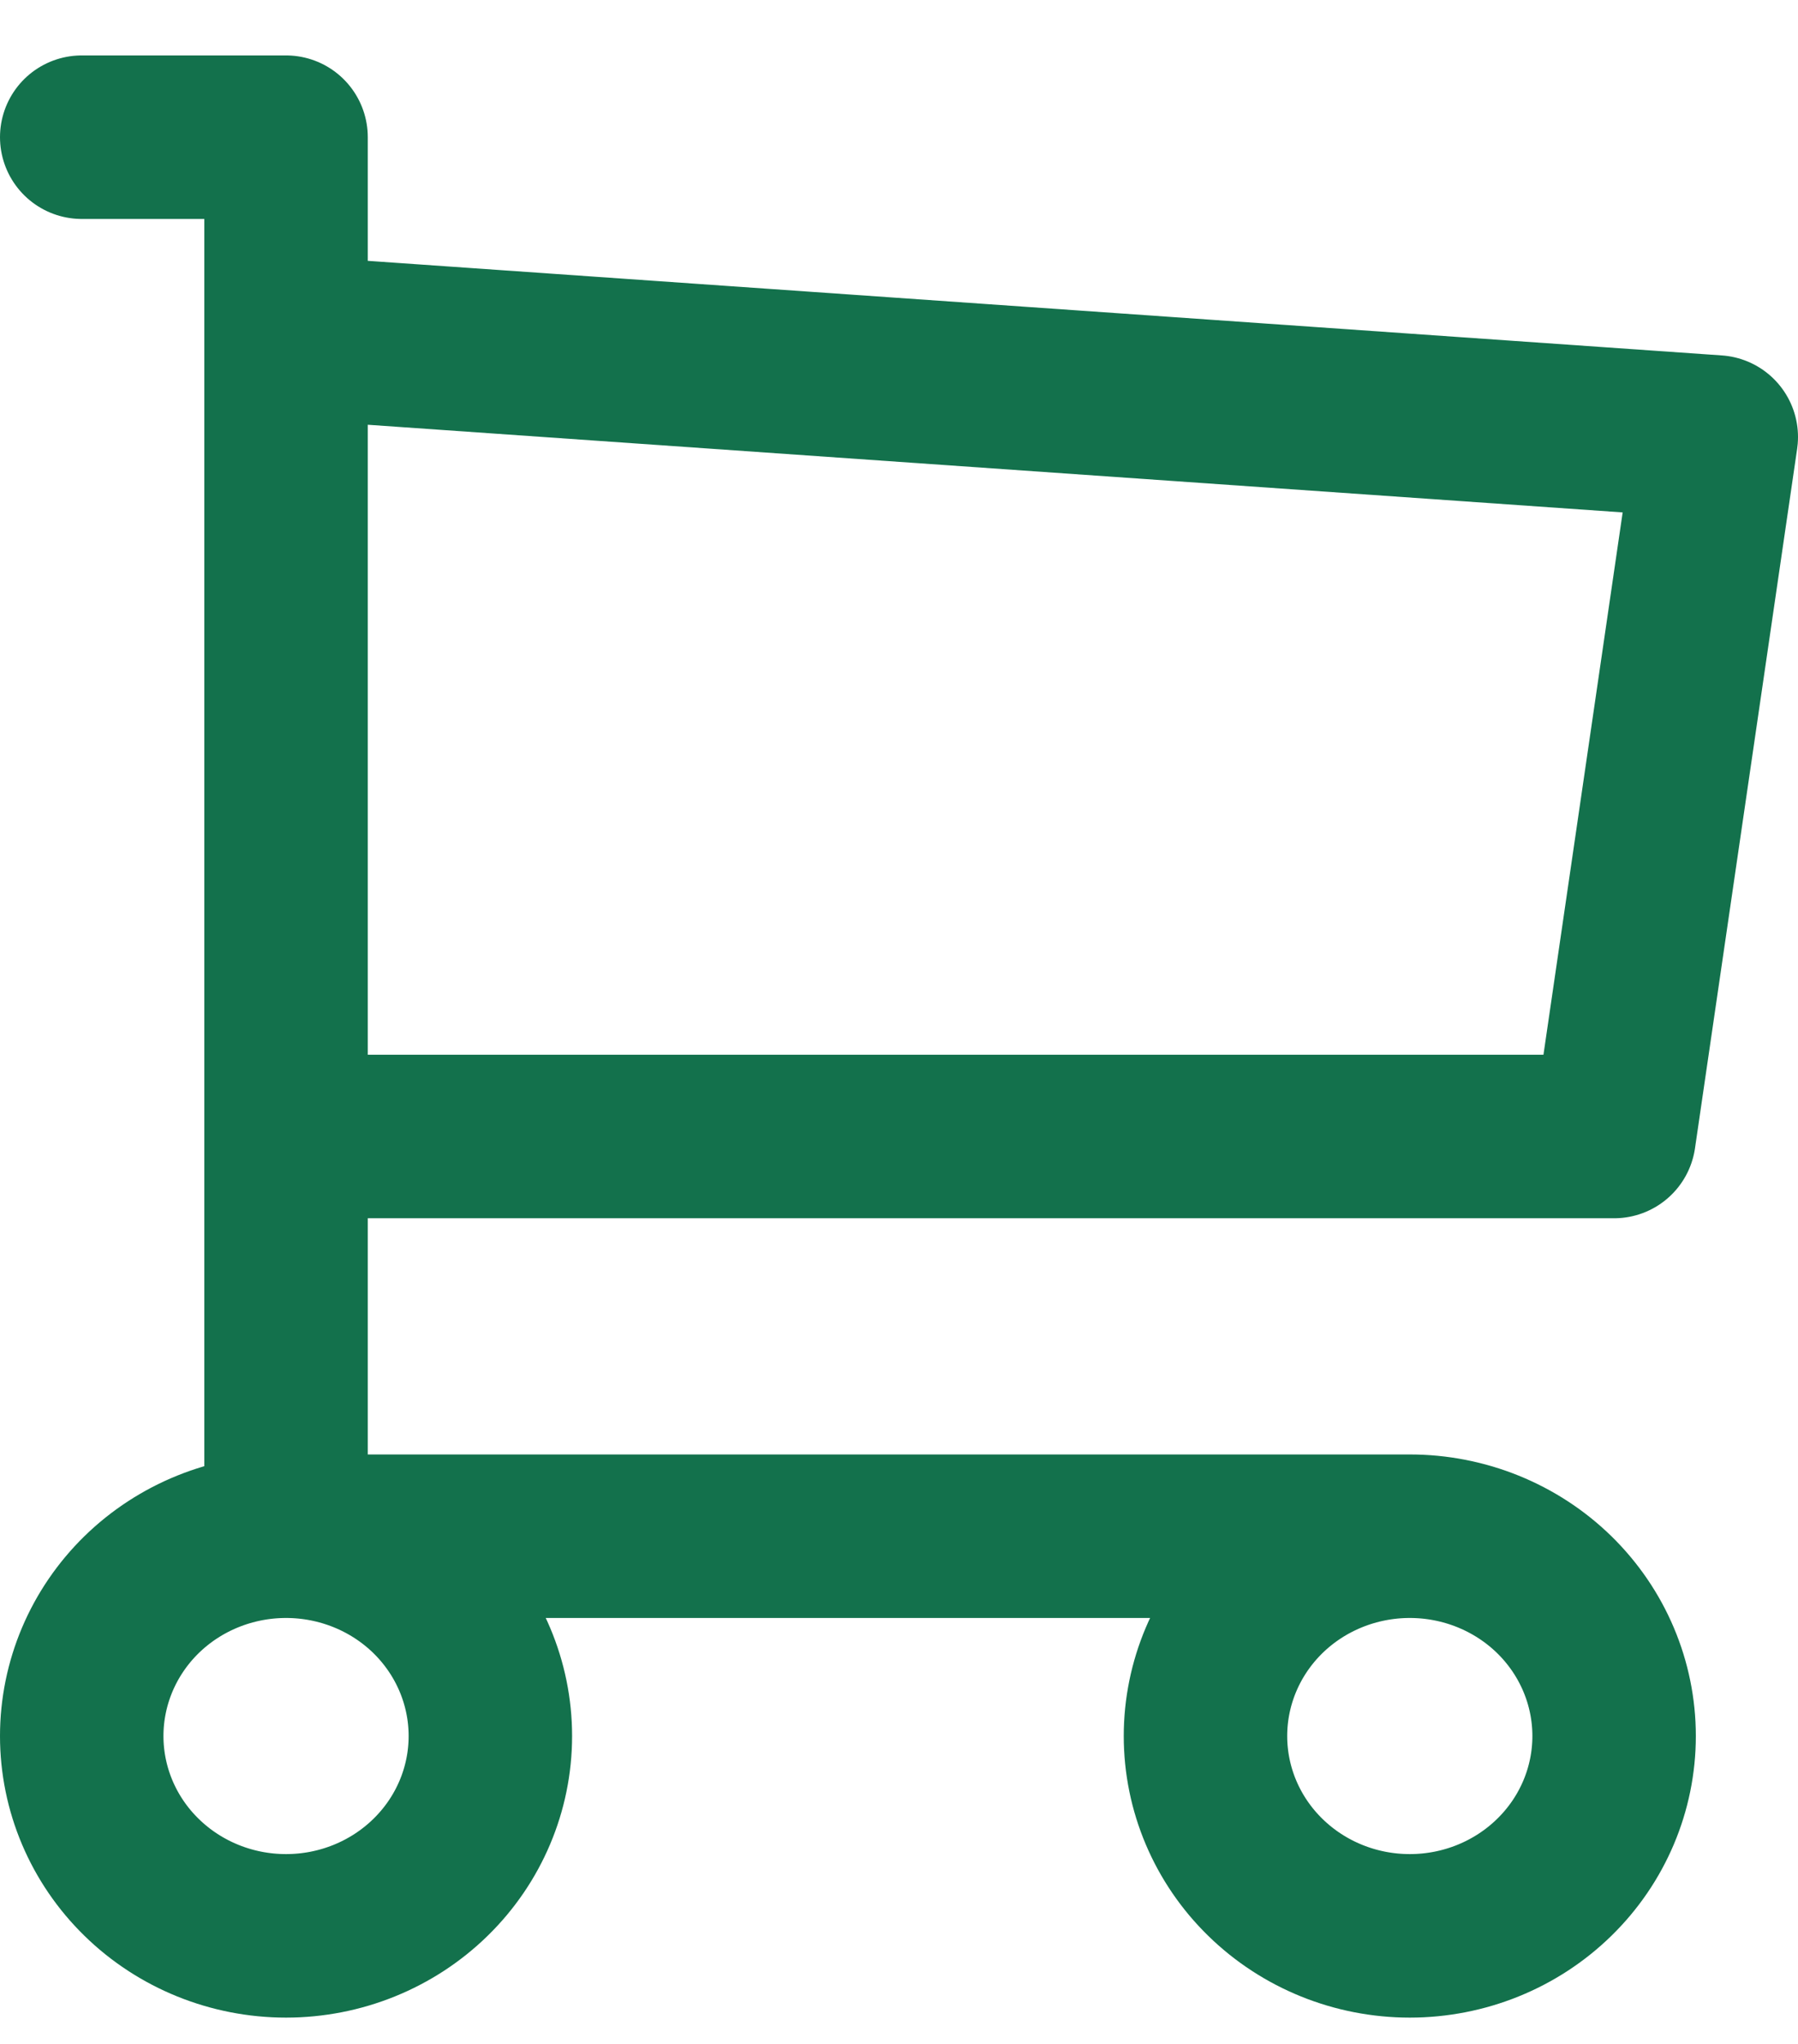 <svg width="22" height="25" viewBox="0 0 22 25" fill="none" xmlns="http://www.w3.org/2000/svg">
<path d="M3.5 18.79C4.163 18.79 4.799 19.047 5.268 19.505C5.737 19.964 6 20.586 6 21.234C6 21.882 5.737 22.504 5.268 22.962C4.799 23.421 4.163 23.678 3.5 23.678C2.837 23.678 2.201 23.421 1.732 22.962C1.263 22.504 1 21.882 1 21.234C1 20.586 1.263 19.964 1.732 19.505C2.201 19.047 2.837 18.79 3.5 18.79ZM3.5 18.79H17.25M3.5 18.79V1.678H1M17.25 18.79C17.913 18.79 18.549 19.047 19.018 19.505C19.487 19.964 19.75 20.586 19.75 21.234C19.75 21.882 19.487 22.504 19.018 22.962C18.549 23.421 17.913 23.678 17.25 23.678C16.587 23.678 15.951 23.421 15.482 22.962C15.013 22.504 14.75 21.882 14.75 21.234C14.75 20.586 15.013 19.964 15.482 19.505C15.951 19.047 16.587 18.79 17.25 18.79ZM3.5 4.123L21 5.345L19.75 13.901H3.5" stroke="#13714C" stroke-width="2" stroke-linecap="round" stroke-linejoin="round"/>
</svg>
